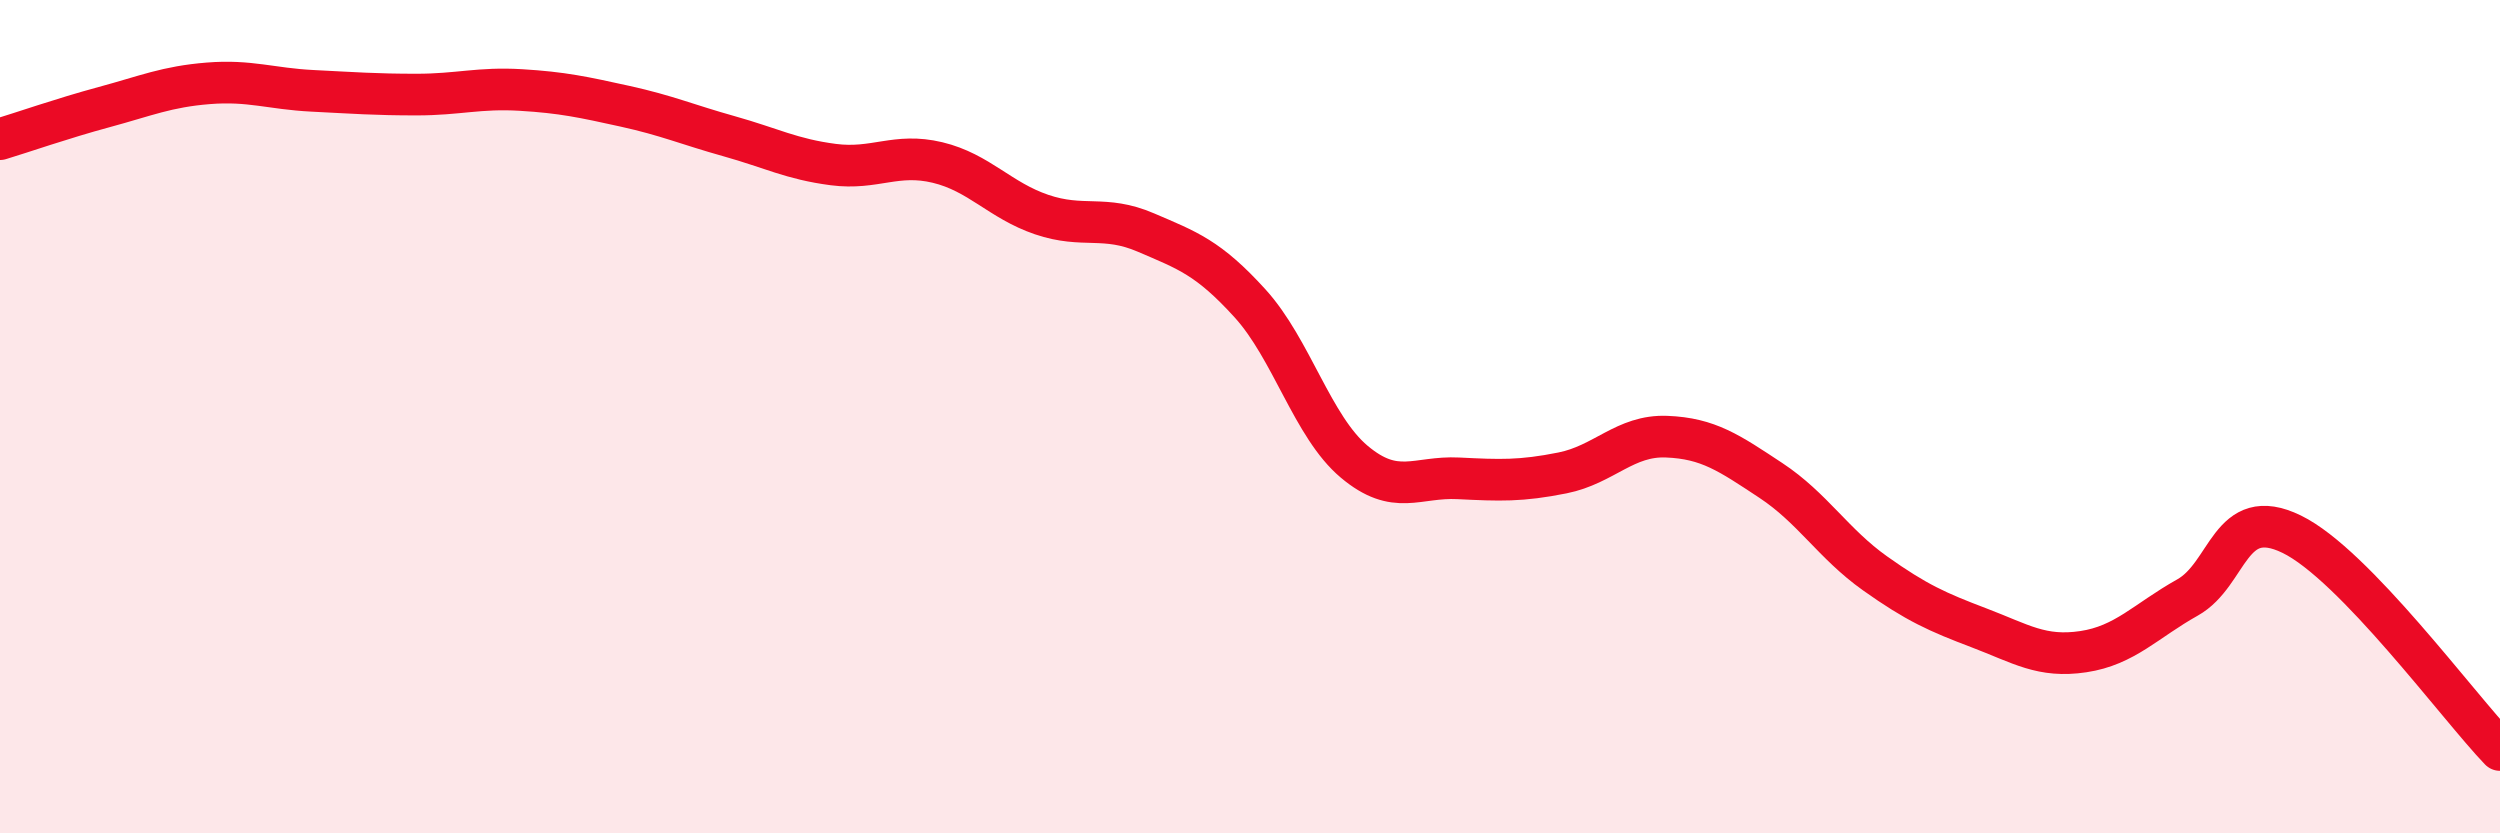 
    <svg width="60" height="20" viewBox="0 0 60 20" xmlns="http://www.w3.org/2000/svg">
      <path
        d="M 0,3.34 C 0.5,3.19 1.5,2.84 2.5,2.57 C 3.5,2.3 4,2.08 5,2 C 6,1.92 6.5,2.13 7.5,2.18 C 8.5,2.23 9,2.27 10,2.27 C 11,2.27 11.5,2.1 12.5,2.16 C 13.5,2.22 14,2.33 15,2.55 C 16,2.77 16.5,2.99 17.5,3.27 C 18.5,3.55 19,3.82 20,3.95 C 21,4.08 21.5,3.66 22.5,3.9 C 23.5,4.14 24,4.81 25,5.15 C 26,5.49 26.5,5.15 27.5,5.58 C 28.5,6.01 29,6.18 30,7.28 C 31,8.38 31.5,10.24 32.5,11.08 C 33.5,11.92 34,11.43 35,11.48 C 36,11.53 36.5,11.55 37.5,11.35 C 38.5,11.15 39,10.44 40,10.48 C 41,10.52 41.5,10.87 42.5,11.53 C 43.5,12.19 44,13.05 45,13.76 C 46,14.47 46.5,14.69 47.5,15.07 C 48.5,15.45 49,15.79 50,15.64 C 51,15.49 51.5,14.9 52.5,14.34 C 53.5,13.78 53.5,12.09 55,12.82 C 56.5,13.55 59,16.96 60,18L60 20L0 20Z"
        fill="#EB0A25"
        opacity="0.1"
        stroke-linecap="round"
        stroke-linejoin="round"
      />
      <path
        d="M 0,3.34 C 0.5,3.19 1.5,2.84 2.5,2.57 C 3.5,2.3 4,2.08 5,2 C 6,1.92 6.5,2.13 7.5,2.18 C 8.5,2.23 9,2.27 10,2.27 C 11,2.27 11.5,2.1 12.5,2.16 C 13.5,2.22 14,2.33 15,2.55 C 16,2.77 16.5,2.99 17.5,3.27 C 18.5,3.55 19,3.82 20,3.95 C 21,4.08 21.5,3.66 22.5,3.9 C 23.5,4.14 24,4.81 25,5.15 C 26,5.49 26.5,5.15 27.5,5.58 C 28.5,6.01 29,6.18 30,7.28 C 31,8.38 31.5,10.24 32.5,11.08 C 33.5,11.92 34,11.43 35,11.48 C 36,11.53 36.5,11.55 37.5,11.35 C 38.5,11.15 39,10.44 40,10.48 C 41,10.52 41.5,10.87 42.5,11.53 C 43.5,12.19 44,13.05 45,13.76 C 46,14.47 46.5,14.69 47.5,15.07 C 48.5,15.45 49,15.79 50,15.64 C 51,15.49 51.5,14.9 52.5,14.34 C 53.5,13.78 53.5,12.09 55,12.82 C 56.5,13.55 59,16.96 60,18"
        stroke="#EB0A25"
        stroke-width="1"
        fill="none"
        stroke-linecap="round"
        stroke-linejoin="round"
      />
    </svg>
  